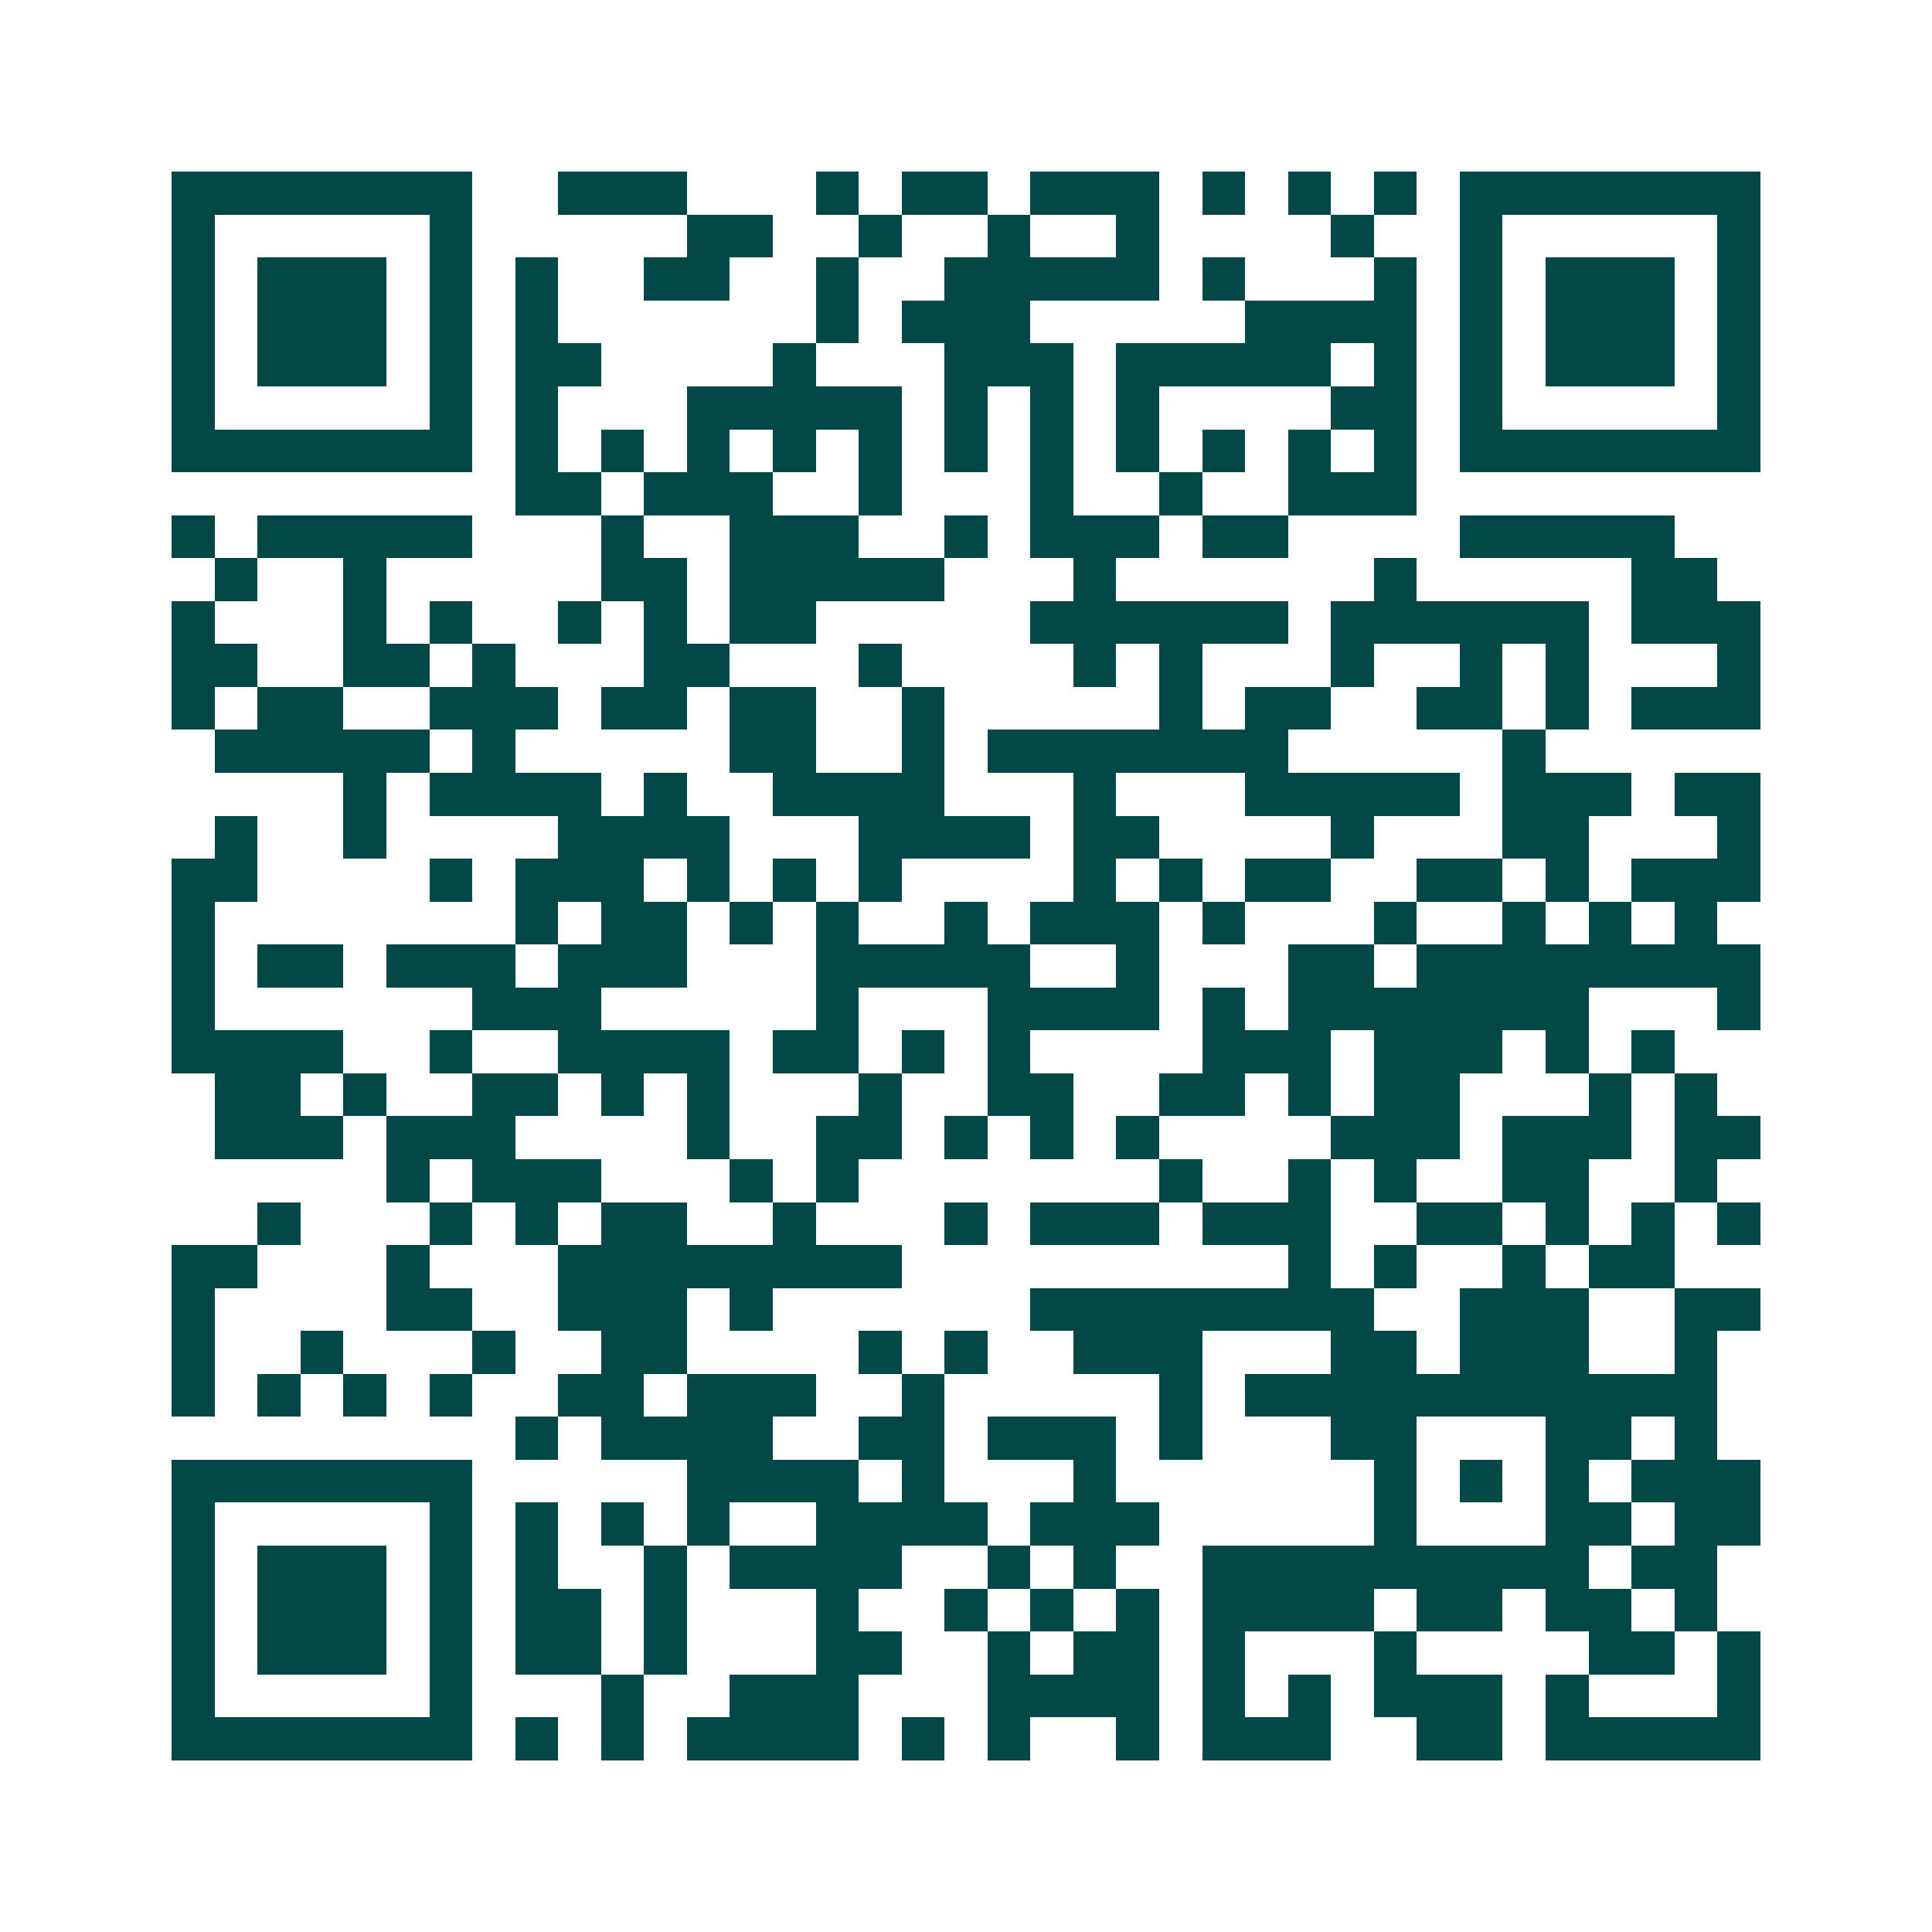<svg xmlns="http://www.w3.org/2000/svg" width="200" height="200" viewBox="0 0 45 45" shape-rendering="crispEdges"><path fill="#ffffff" d="M0 0h45v45H0z"/><path stroke="#014847" d="M4 4.5h7m2 0h3m3 0h1m1 0h2m1 0h3m1 0h1m1 0h1m1 0h1m1 0h7M4 5.5h1m5 0h1m5 0h2m2 0h1m2 0h1m2 0h1m4 0h1m2 0h1m5 0h1M4 6.5h1m1 0h3m1 0h1m1 0h1m2 0h2m2 0h1m2 0h5m1 0h1m3 0h1m1 0h1m1 0h3m1 0h1M4 7.5h1m1 0h3m1 0h1m1 0h1m6 0h1m1 0h3m5 0h4m1 0h1m1 0h3m1 0h1M4 8.5h1m1 0h3m1 0h1m1 0h2m4 0h1m3 0h3m1 0h5m1 0h1m1 0h1m1 0h3m1 0h1M4 9.5h1m5 0h1m1 0h1m3 0h5m1 0h1m1 0h1m1 0h1m4 0h2m1 0h1m5 0h1M4 10.5h7m1 0h1m1 0h1m1 0h1m1 0h1m1 0h1m1 0h1m1 0h1m1 0h1m1 0h1m1 0h1m1 0h1m1 0h7M12 11.5h2m1 0h3m2 0h1m3 0h1m2 0h1m2 0h3M4 12.5h1m1 0h5m3 0h1m2 0h3m2 0h1m1 0h3m1 0h2m4 0h5M5 13.5h1m2 0h1m5 0h2m1 0h5m3 0h1m6 0h1m5 0h2M4 14.5h1m3 0h1m1 0h1m2 0h1m1 0h1m1 0h2m5 0h6m1 0h6m1 0h3M4 15.5h2m2 0h2m1 0h1m3 0h2m3 0h1m4 0h1m1 0h1m3 0h1m2 0h1m1 0h1m3 0h1M4 16.5h1m1 0h2m2 0h3m1 0h2m1 0h2m2 0h1m5 0h1m1 0h2m2 0h2m1 0h1m1 0h3M5 17.5h5m1 0h1m5 0h2m2 0h1m1 0h7m5 0h1M8 18.5h1m1 0h4m1 0h1m2 0h4m3 0h1m3 0h5m1 0h3m1 0h2M5 19.5h1m2 0h1m4 0h4m3 0h4m1 0h2m4 0h1m3 0h2m3 0h1M4 20.5h2m4 0h1m1 0h3m1 0h1m1 0h1m1 0h1m4 0h1m1 0h1m1 0h2m2 0h2m1 0h1m1 0h3M4 21.5h1m7 0h1m1 0h2m1 0h1m1 0h1m2 0h1m1 0h3m1 0h1m3 0h1m2 0h1m1 0h1m1 0h1M4 22.5h1m1 0h2m1 0h3m1 0h3m3 0h5m2 0h1m3 0h2m1 0h8M4 23.5h1m6 0h3m5 0h1m3 0h4m1 0h1m1 0h7m3 0h1M4 24.5h4m2 0h1m2 0h4m1 0h2m1 0h1m1 0h1m4 0h3m1 0h3m1 0h1m1 0h1M5 25.5h2m1 0h1m2 0h2m1 0h1m1 0h1m3 0h1m2 0h2m2 0h2m1 0h1m1 0h2m3 0h1m1 0h1M5 26.5h3m1 0h3m4 0h1m2 0h2m1 0h1m1 0h1m1 0h1m4 0h3m1 0h3m1 0h2M9 27.5h1m1 0h3m3 0h1m1 0h1m7 0h1m2 0h1m1 0h1m2 0h2m2 0h1M6 28.5h1m3 0h1m1 0h1m1 0h2m2 0h1m3 0h1m1 0h3m1 0h3m2 0h2m1 0h1m1 0h1m1 0h1M4 29.5h2m3 0h1m3 0h8m9 0h1m1 0h1m2 0h1m1 0h2M4 30.5h1m4 0h2m2 0h3m1 0h1m6 0h8m2 0h3m2 0h2M4 31.5h1m2 0h1m3 0h1m2 0h2m4 0h1m1 0h1m2 0h3m3 0h2m1 0h3m2 0h1M4 32.5h1m1 0h1m1 0h1m1 0h1m2 0h2m1 0h3m2 0h1m5 0h1m1 0h11M12 33.5h1m1 0h4m2 0h2m1 0h3m1 0h1m3 0h2m3 0h2m1 0h1M4 34.5h7m5 0h4m1 0h1m3 0h1m6 0h1m1 0h1m1 0h1m1 0h3M4 35.5h1m5 0h1m1 0h1m1 0h1m1 0h1m2 0h4m1 0h3m5 0h1m3 0h2m1 0h2M4 36.5h1m1 0h3m1 0h1m1 0h1m2 0h1m1 0h4m2 0h1m1 0h1m2 0h9m1 0h2M4 37.5h1m1 0h3m1 0h1m1 0h2m1 0h1m3 0h1m2 0h1m1 0h1m1 0h1m1 0h4m1 0h2m1 0h2m1 0h1M4 38.5h1m1 0h3m1 0h1m1 0h2m1 0h1m3 0h2m2 0h1m1 0h2m1 0h1m3 0h1m4 0h2m1 0h1M4 39.5h1m5 0h1m3 0h1m2 0h3m3 0h4m1 0h1m1 0h1m1 0h3m1 0h1m3 0h1M4 40.5h7m1 0h1m1 0h1m1 0h4m1 0h1m1 0h1m2 0h1m1 0h3m2 0h2m1 0h5"/></svg>
